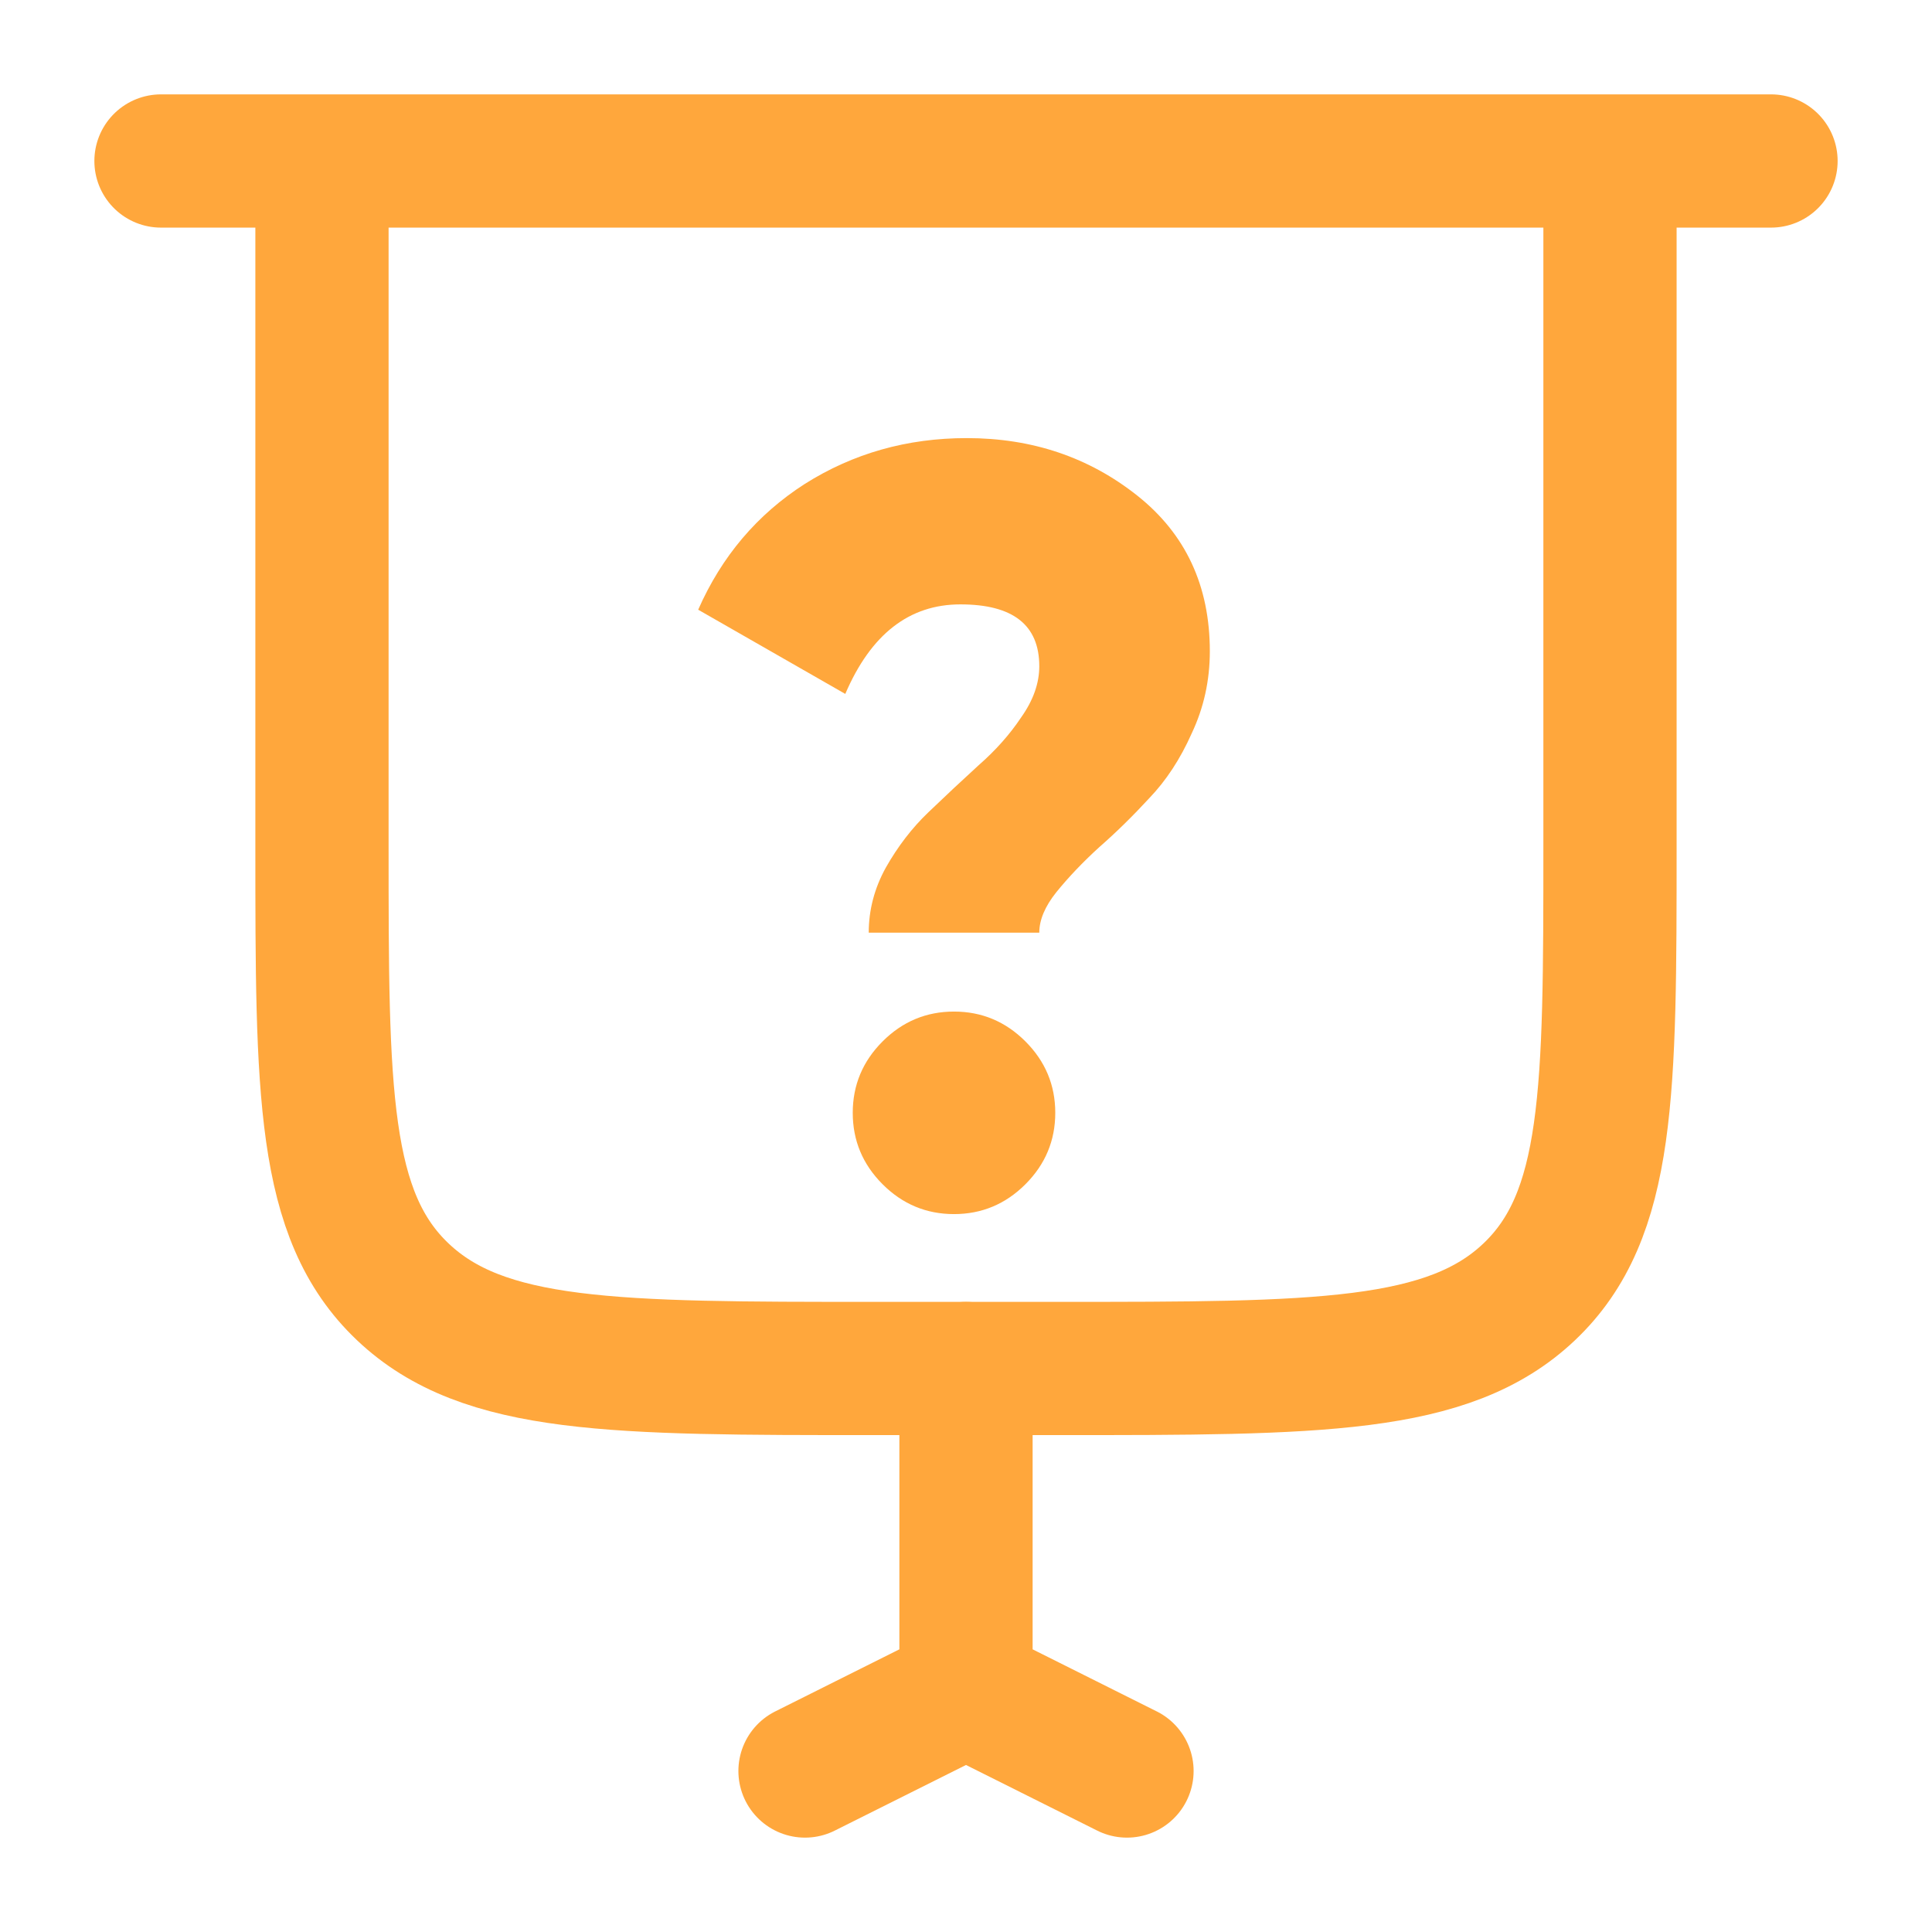 <?xml version="1.0" encoding="UTF-8"?> <svg xmlns="http://www.w3.org/2000/svg" width="58" height="58" viewBox="0 0 58 58" fill="none"><path d="M4.833 4.833H53.167M29 50.75V41.083M29 50.75L24.167 53.167M29 50.75L33.833 53.167" stroke="#FFA73C" stroke-width="4" stroke-linecap="round"></path><path d="M48.333 4.833V25.375C48.333 32.78 48.333 36.482 45.907 38.783C43.48 41.083 39.575 41.083 31.762 41.083H26.238C18.427 41.083 14.519 41.083 12.093 38.783C9.666 36.482 9.666 32.78 9.666 25.375V4.833" stroke="#FFA73C" stroke-width="4"></path><path d="M31.2 28H26.08C26.08 27.317 26.251 26.667 26.592 26.048C26.955 25.408 27.381 24.853 27.872 24.384C28.384 23.893 28.885 23.424 29.376 22.976C29.888 22.528 30.315 22.048 30.656 21.536C31.019 21.024 31.2 20.512 31.2 20C31.2 18.763 30.411 18.144 28.832 18.144C27.296 18.144 26.144 19.04 25.376 20.832L20.96 18.304C21.664 16.704 22.731 15.445 24.16 14.528C25.611 13.611 27.232 13.152 29.024 13.152C30.987 13.152 32.693 13.728 34.144 14.88C35.595 16.032 36.32 17.589 36.32 19.552C36.32 20.427 36.139 21.248 35.776 22.016C35.435 22.784 35.008 23.435 34.496 23.968C34.005 24.501 33.504 24.992 32.992 25.44C32.501 25.888 32.075 26.336 31.712 26.784C31.371 27.211 31.2 27.616 31.2 28ZM31.68 33.408C31.68 34.24 31.381 34.955 30.784 35.552C30.187 36.149 29.472 36.448 28.64 36.448C27.808 36.448 27.093 36.149 26.496 35.552C25.899 34.955 25.6 34.24 25.6 33.408C25.6 32.576 25.899 31.861 26.496 31.264C27.093 30.667 27.808 30.368 28.64 30.368C29.472 30.368 30.187 30.667 30.784 31.264C31.381 31.861 31.68 32.576 31.68 33.408Z" fill="#FFA73C"></path></svg> 